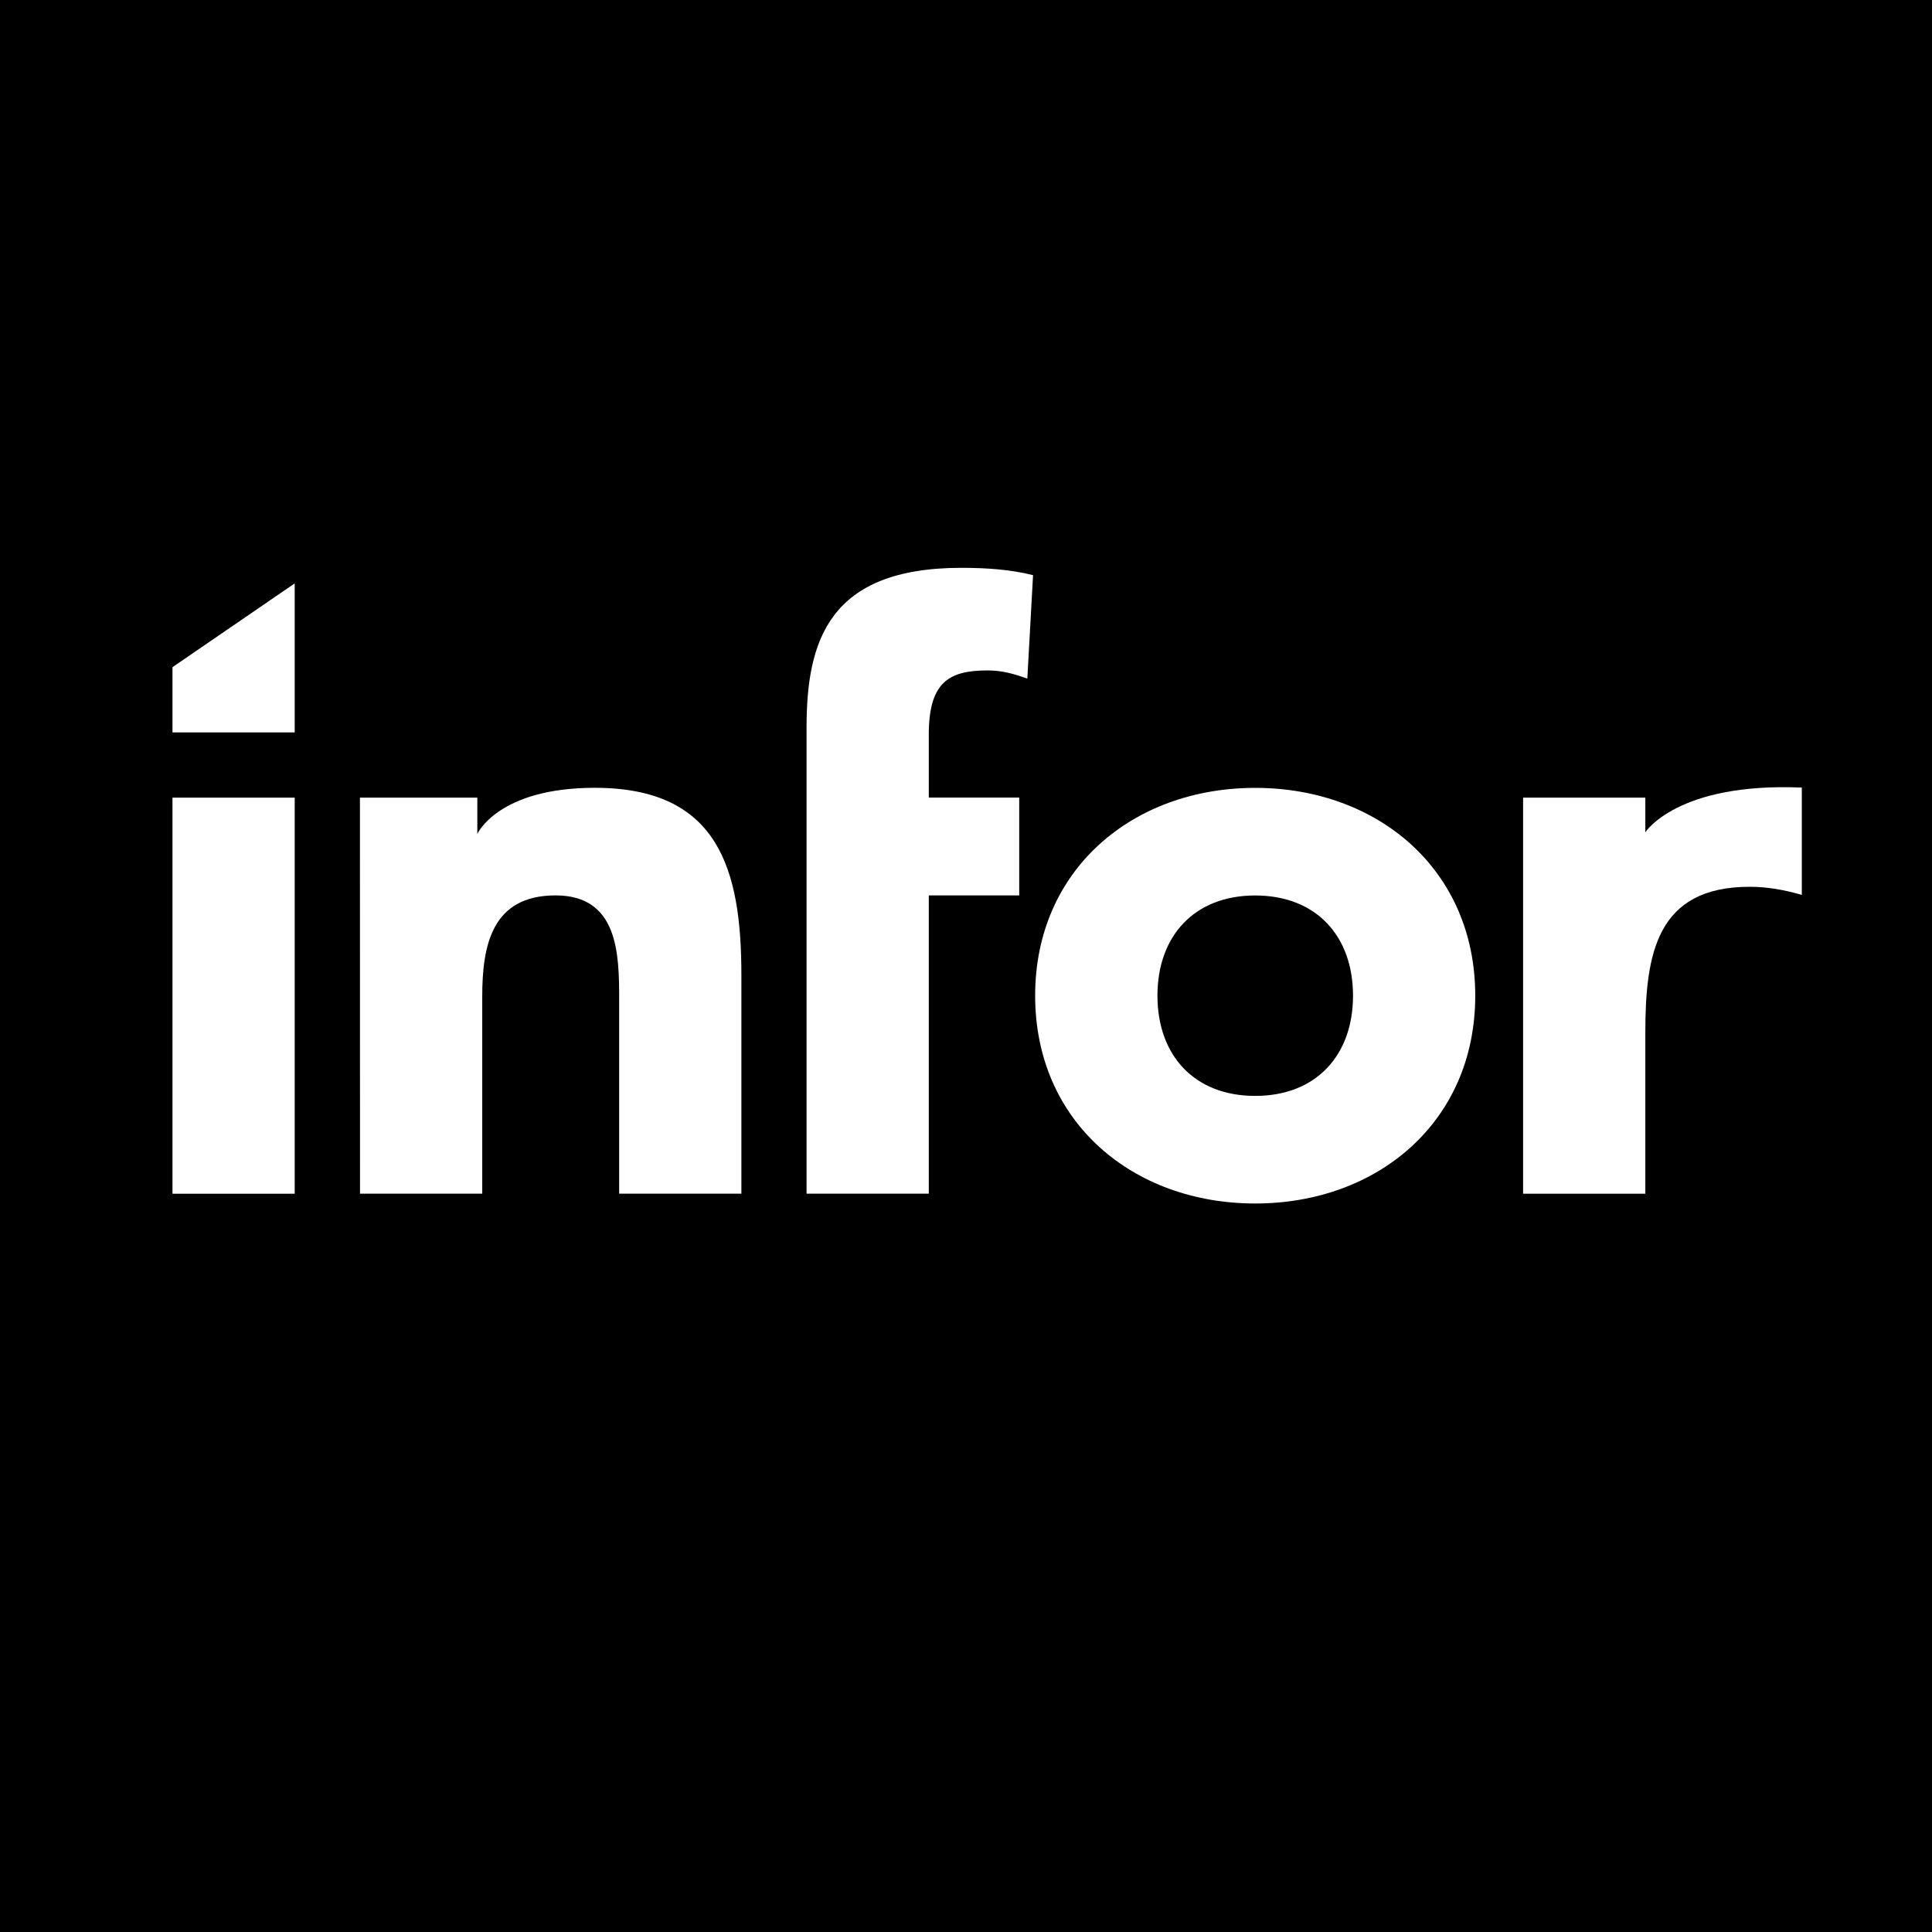 <?xml version="1.0" encoding="UTF-8" standalone="no"?>
<!-- Created with Inkscape (http://www.inkscape.org/) -->

<svg
   xmlns:dc="http://purl.org/dc/elements/1.1/"
   xmlns:cc="http://creativecommons.org/ns#"
   xmlns:rdf="http://www.w3.org/1999/02/22-rdf-syntax-ns#"
   xmlns:svg="http://www.w3.org/2000/svg"
   xmlns="http://www.w3.org/2000/svg"
   xmlns:sodipodi="http://sodipodi.sourceforge.net/DTD/sodipodi-0.dtd"
   xmlns:inkscape="http://www.inkscape.org/namespaces/inkscape"
   width="26.682mm"
   height="26.682mm"
   viewBox="0 0 26.682 26.682"
   version="1.1"
   id="svg2114"
   inkscape:version="0.92.0 r15299"
   sodipodi:docname="infor.svg">
  <rect x="0" y="0" width="26.682" height="26.682" fill="#808080" stroke="none"/>
  <defs
     id="defs2108" />
  <sodipodi:namedview
     id="base"
     pagecolor="#ffffff"
     bordercolor="#666666"
     borderopacity="1.0"
     inkscape:pageopacity="0.0"
     inkscape:pageshadow="2"
     inkscape:zoom="5.2852569"
     inkscape:cx="50.423546"
     inkscape:cy="50.423282"
     inkscape:document-units="mm"
     inkscape:current-layer="layer1"
     showgrid="false"
     fit-margin-top="0"
     fit-margin-left="0"
     fit-margin-right="0"
     fit-margin-bottom="0"
     inkscape:window-width="1280"
     inkscape:window-height="744"
     inkscape:window-x="-4"
     inkscape:window-y="-4"
     inkscape:window-maximized="1" />
  <g
     inkscape:label="Layer 1"
     inkscape:groupmode="layer"
     id="layer1"
     transform="translate(-106.327,-160.439)">
    <g
       id="g2156">
      <path
         inkscape:connector-curvature="0"
         id="path1397"
         style="fill:#000000;fill-opacity:1;fill-rule:nonzero;stroke:none;stroke-width:0.353"
         d="M 133.01,187.121 H 106.327 V 160.439 h 26.682 z" />
      <path
         inkscape:connector-curvature="0"
         id="path1399"
         style="fill:#ffffff;fill-opacity:1;fill-rule:nonzero;stroke:none;stroke-width:0.353"
         d="m 108.709,171.455 h 1.688 v 5.47 h -1.688 z" />
      <path
         inkscape:connector-curvature="0"
         id="path1401"
         style="fill:#ffffff;fill-opacity:1;fill-rule:nonzero;stroke:none;stroke-width:0.353"
         d="m 111.298,171.455 h 1.621 v 0.502 c 0,0 0.282,-0.637 1.621,-0.638 1.711,-1e-4 2.026,1.125 2.026,2.589 v 3.016 h -1.688 v -2.678 c 0,-0.63 -0.011,-1.441 -0.878,-1.441 -0.878,0 -1.013,0.686 -1.013,1.396 v 2.723 h -1.688 z" />
      <path
         inkscape:connector-curvature="0"
         id="path1403"
         style="fill:#ffffff;fill-opacity:1;fill-rule:nonzero;stroke:none;stroke-width:0.353"
         d="m 117.466,170.487 c 0,-1.193 0.304,-2.206 2.138,-2.206 0.338,0 0.675,0.022 0.99,0.101 l -0.079,1.429 c -0.191,-0.068 -0.349,-0.113 -0.551,-0.113 -0.54,0 -0.81,0.169 -0.81,0.889 v 0.867 h 1.249 v 1.351 h -1.249 v 4.119 h -1.688 z" />
      <path
         inkscape:connector-curvature="0"
         id="path1405"
         style="fill:#ffffff;fill-opacity:1;fill-rule:nonzero;stroke:none;stroke-width:0.353"
         d="m 123.662,171.32 c 1.688,0 3.039,1.125 3.039,2.87 0,1.744 -1.351,2.87 -3.039,2.87 -1.688,0 -3.039,-1.125 -3.039,-2.87 0,-1.744 1.35,-2.87 3.039,-2.87 m 0,4.254 c 0.844,0 1.351,-0.563 1.351,-1.384 0,-0.822 -0.507,-1.384 -1.351,-1.384 -0.844,0 -1.35,0.563 -1.35,1.384 0,0.821 0.506,1.384 1.35,1.384" />
      <path
         inkscape:connector-curvature="0"
         id="path1407"
         style="fill:#ffffff;fill-opacity:1;fill-rule:nonzero;stroke:none;stroke-width:0.353"
         d="m 127.362,171.455 h 1.688 v 0.478 c 0,0 0.44,-0.691 2.161,-0.617 v 1.482 c -0.236,-0.068 -0.473,-0.112 -0.72,-0.112 -1.283,0 -1.441,0.923 -1.441,2.014 v 2.225 h -1.688 z" />
      <path
         inkscape:connector-curvature="0"
         id="path1409"
         style="fill:#ffffff;fill-opacity:1;fill-rule:nonzero;stroke:none;stroke-width:0.353"
         d="m 108.709,169.653 1.688,-1.157 v 2.058 h -1.688 z" />
    </g>
  </g>
</svg>
